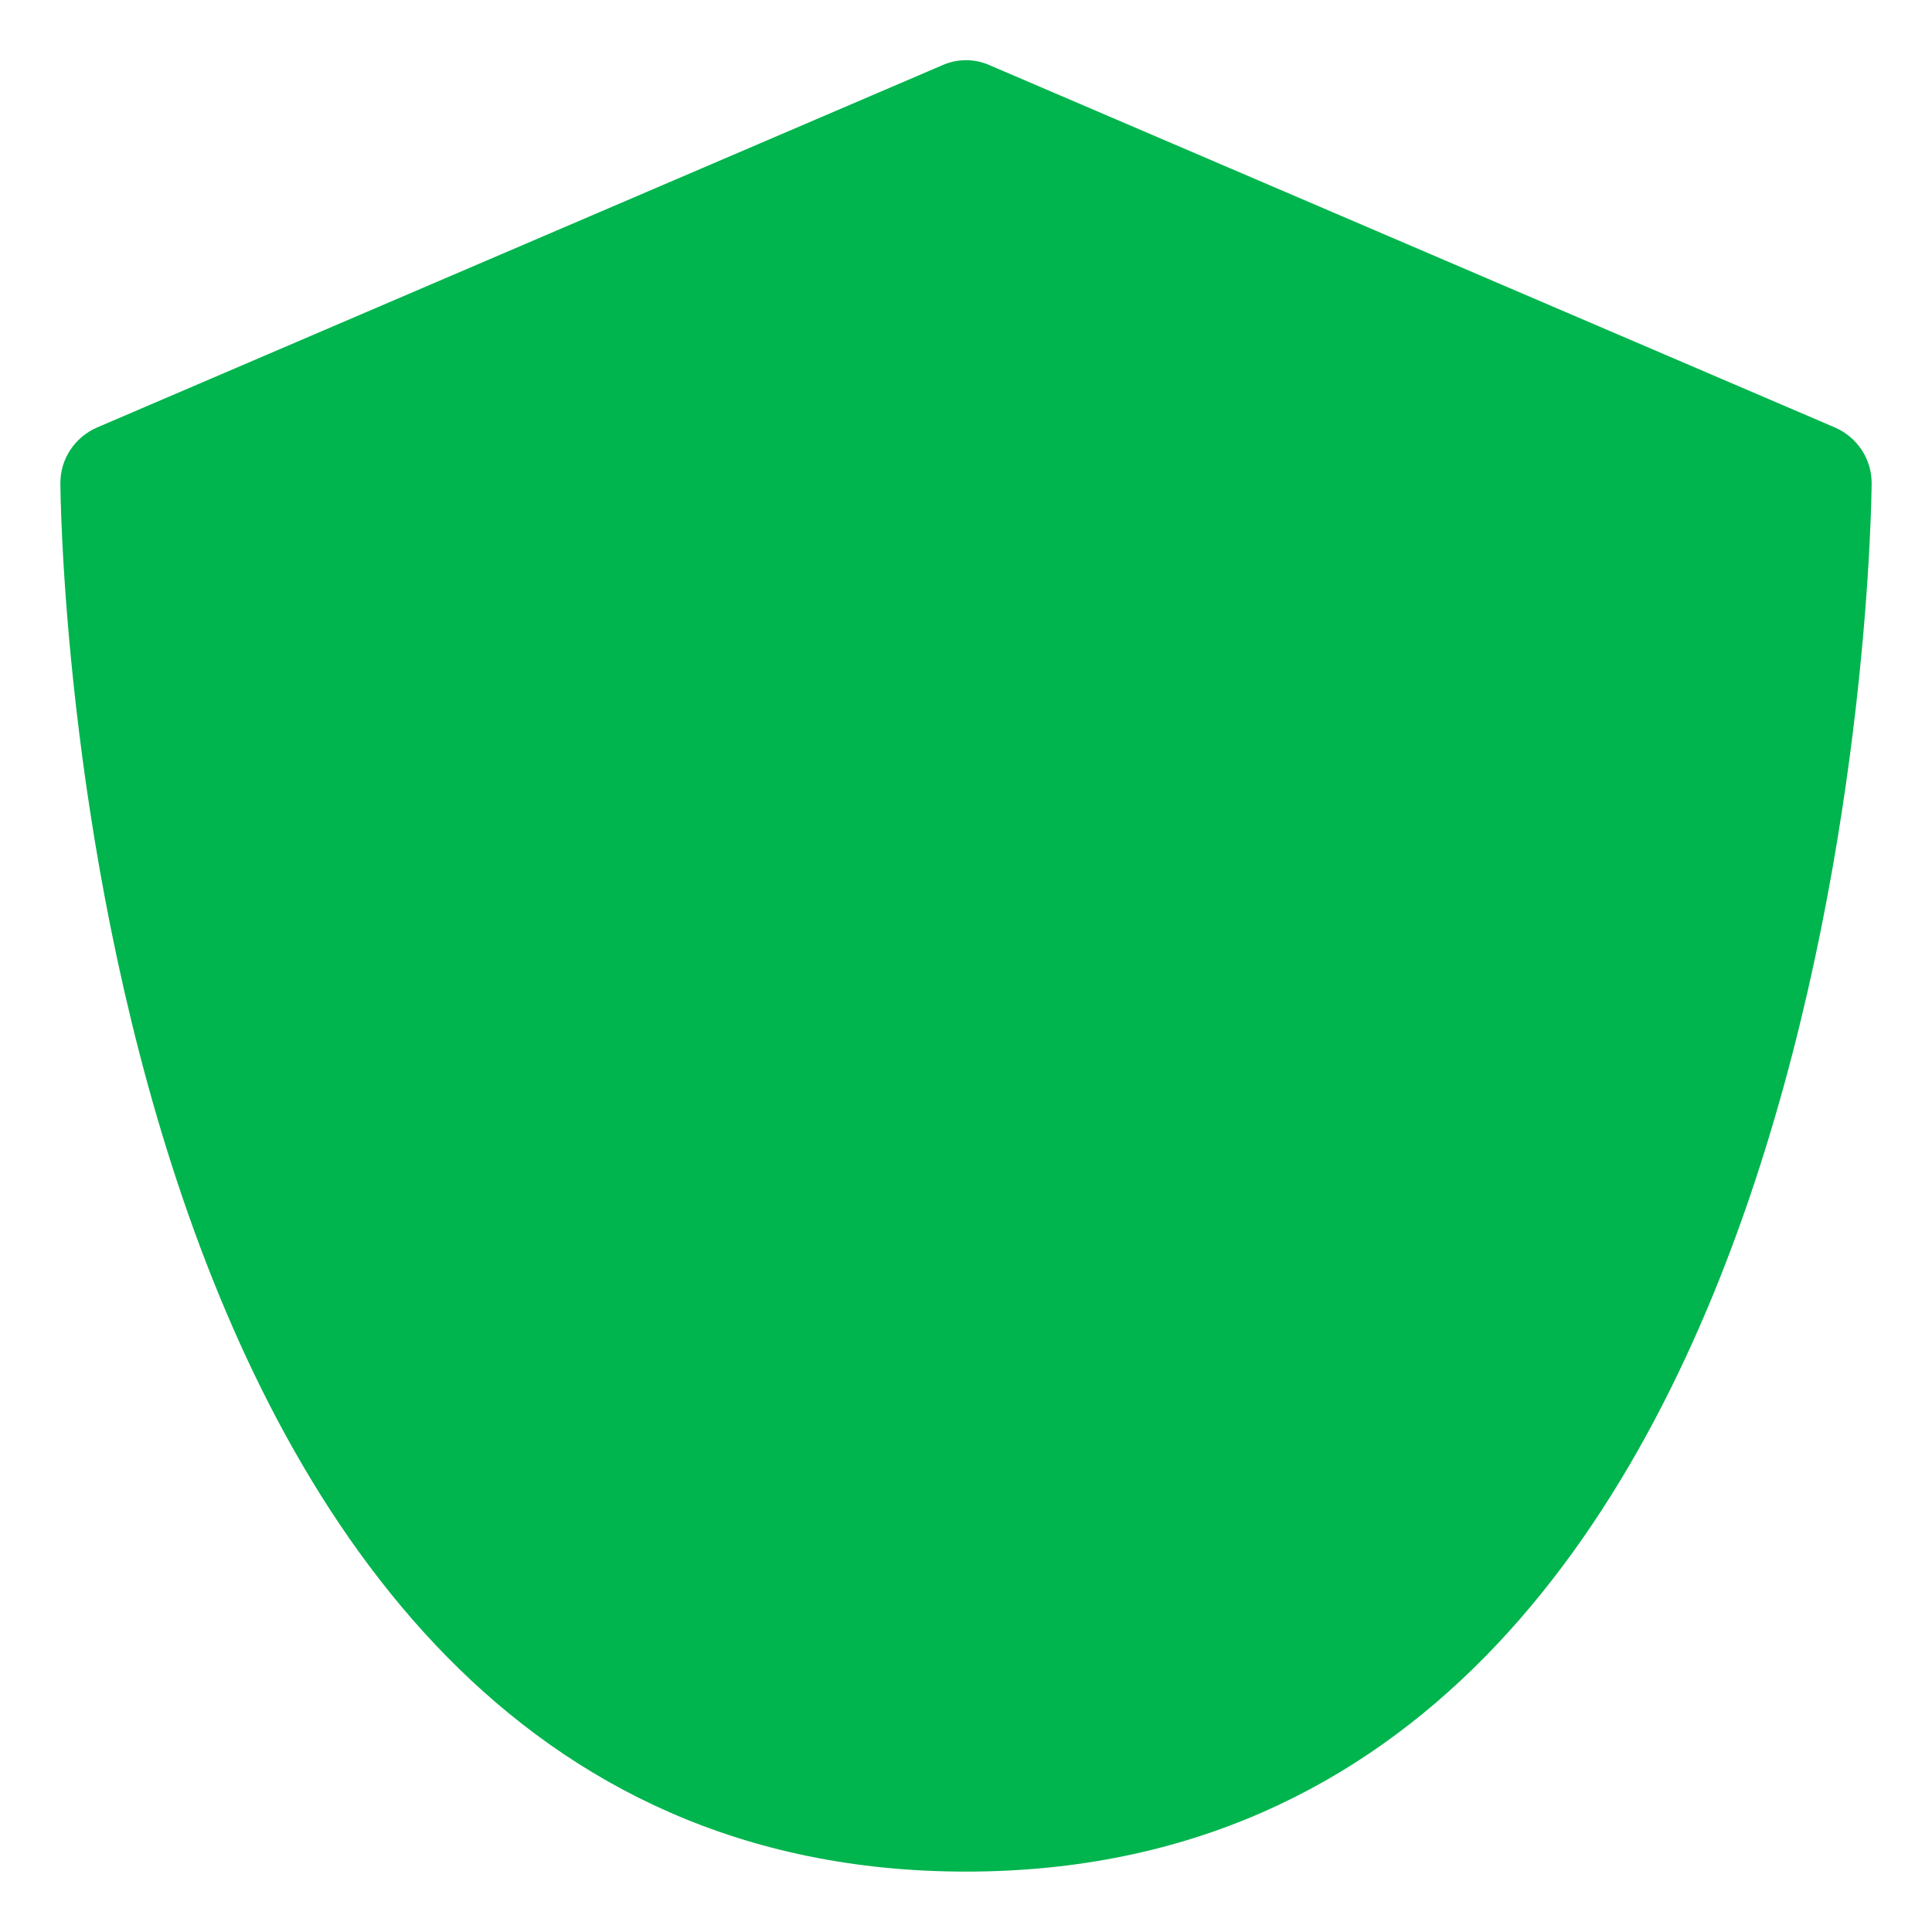 <svg width="64" height="64" viewBox="0 0 64 64" fill="none" xmlns="http://www.w3.org/2000/svg">
<path d="M62 15.999C62 16.459 61.66 61.999 32 61.999C2.34 61.999 2 16.459 2 15.999C2 15.199 2.48 14.479 3.22 14.159L31.22 2.159C31.72 1.939 32.28 1.939 32.78 2.159L60.78 14.159C61.52 14.479 62 15.199 62 15.999Z" fill="#00B44E"/>
</svg>
